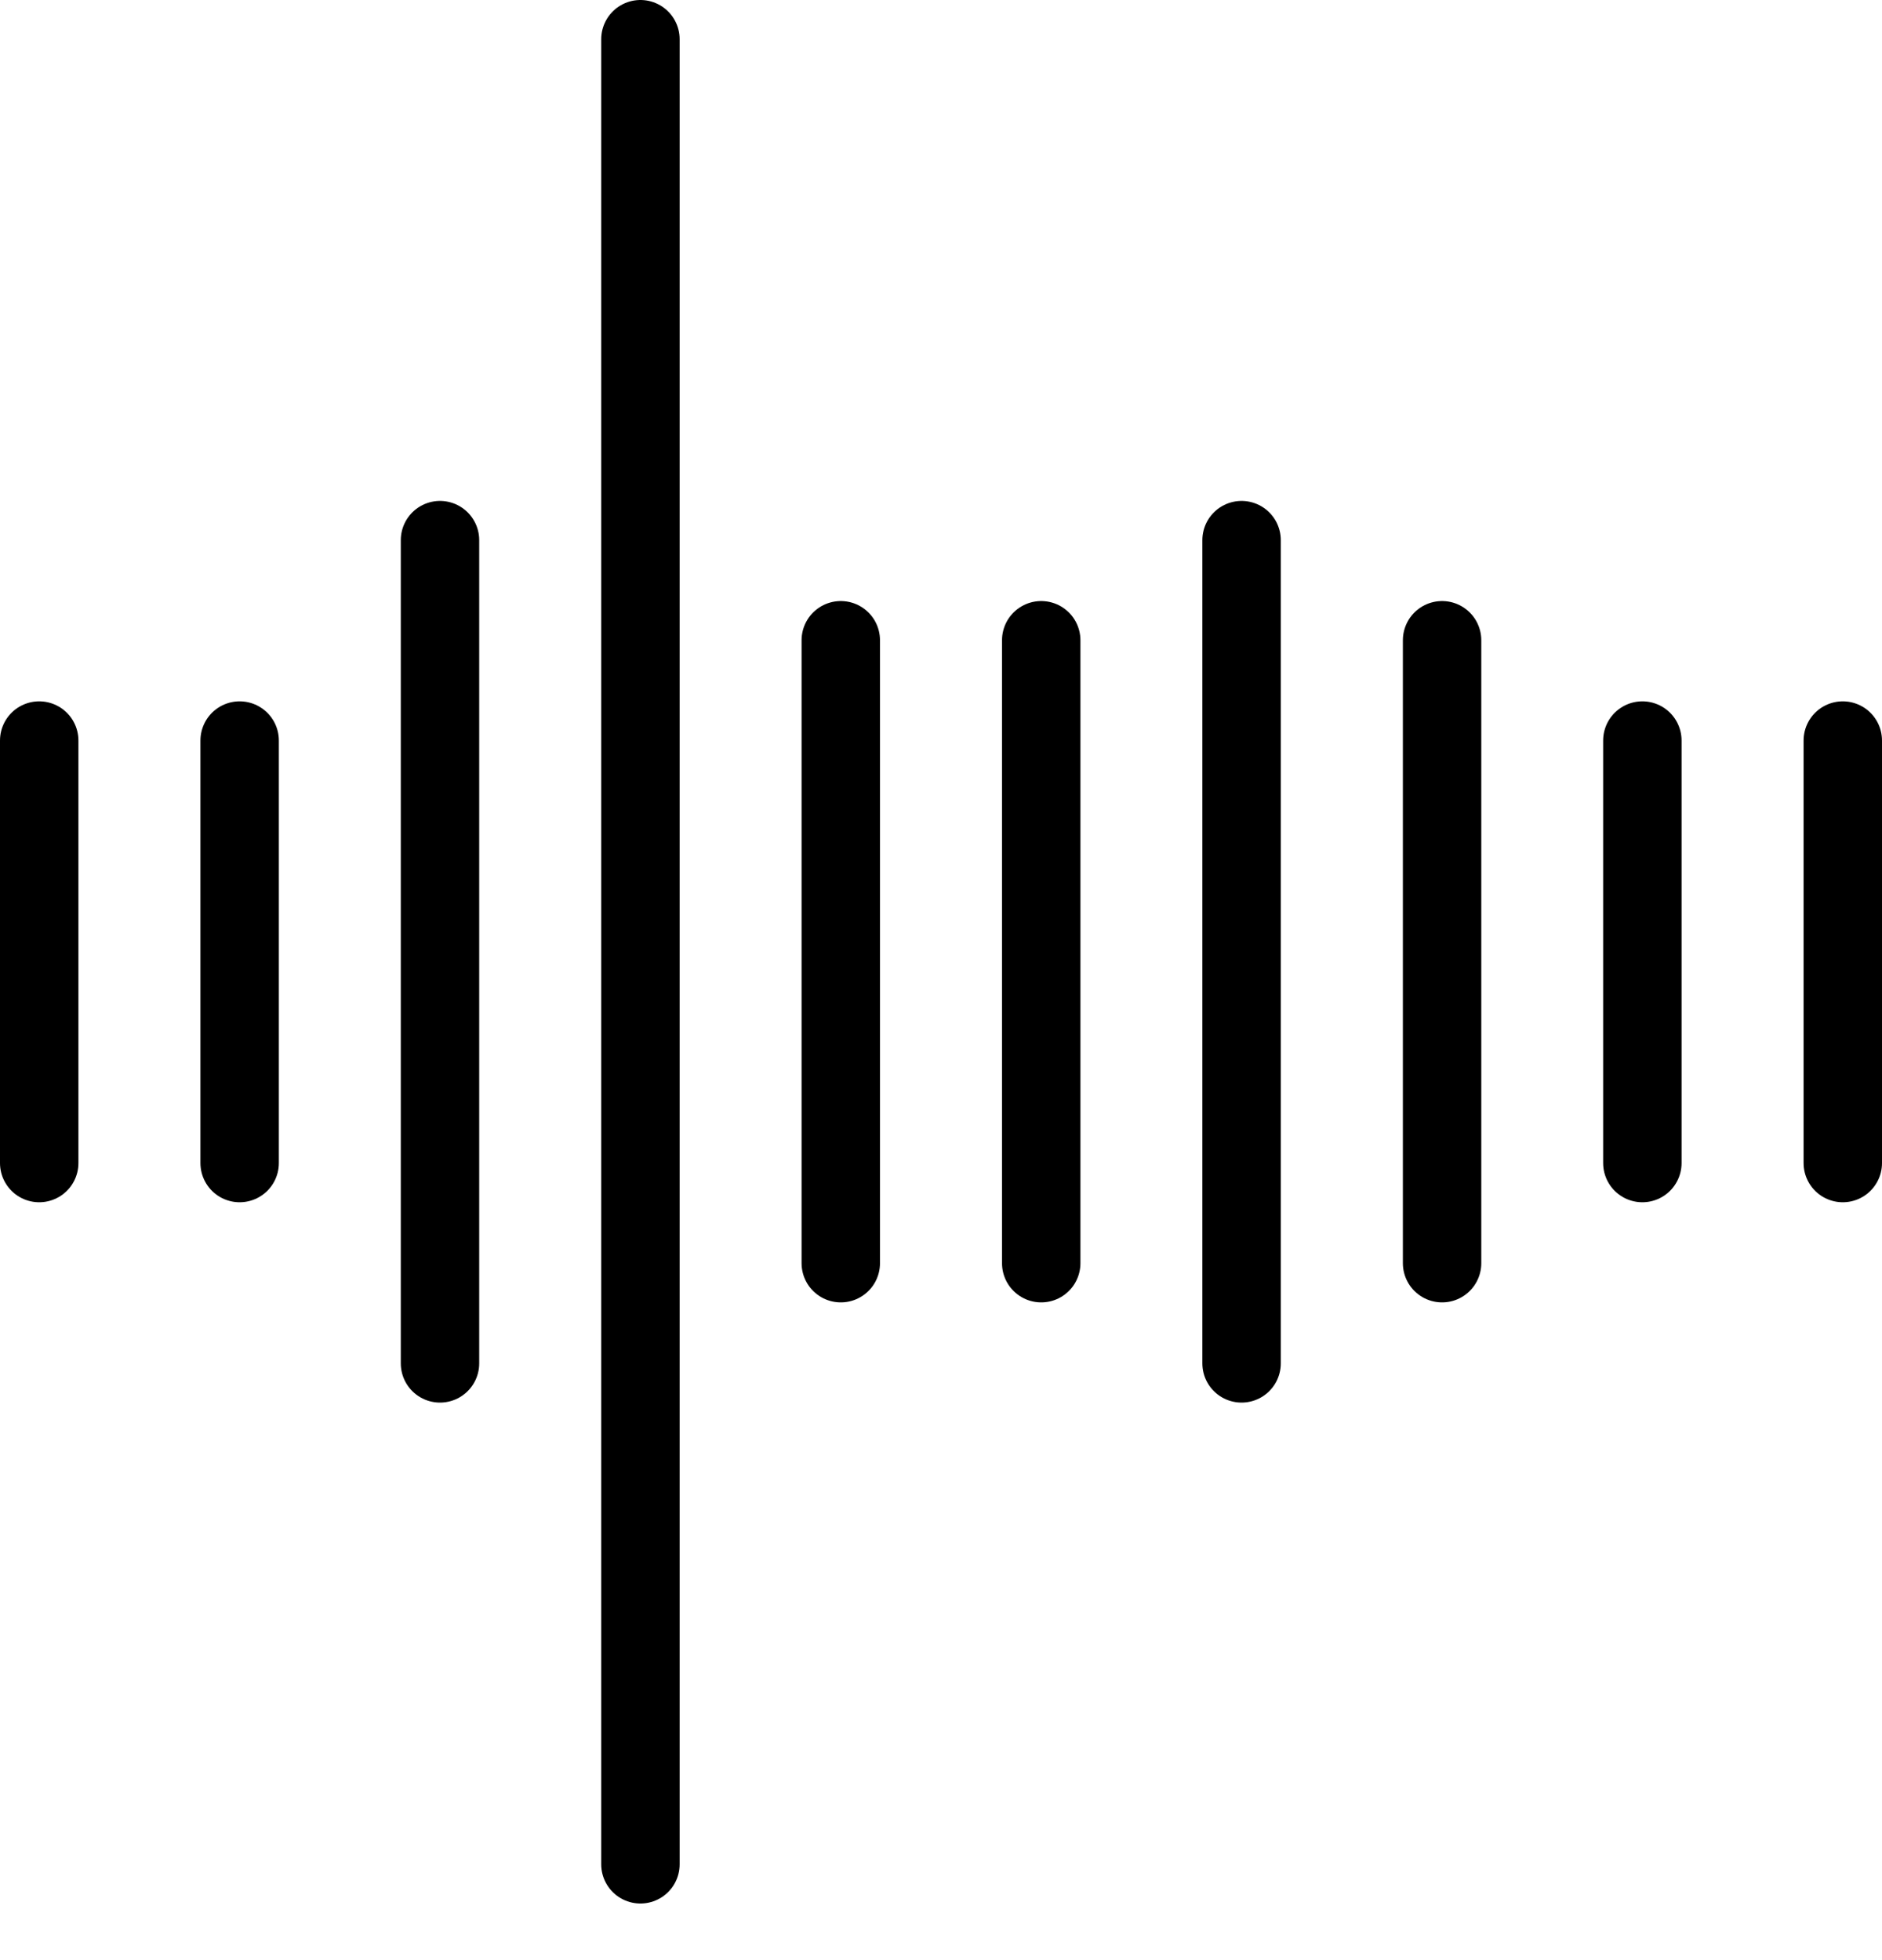 <svg width="24" height="25" viewBox="0 0 24 25" fill="none" xmlns="http://www.w3.org/2000/svg">
<line x1="8.167" y1="0.5" x2="8.167" y2="23.778" stroke="black" stroke-linecap="round"/>
<line x1="10.722" y1="8.166" x2="10.722" y2="16.111" stroke="black" stroke-linecap="round"/>
<line x1="3.056" y1="9.445" x2="3.056" y2="14.834" stroke="black" stroke-linecap="round"/>
<line x1="0.5" y1="9.445" x2="0.5" y2="14.834" stroke="black" stroke-linecap="round"/>
<line x1="20.944" y1="9.445" x2="20.944" y2="14.834" stroke="black" stroke-linecap="round"/>
<line x1="23.5" y1="9.445" x2="23.5" y2="14.834" stroke="black" stroke-linecap="round"/>
<line x1="13.278" y1="8.166" x2="13.278" y2="16.111" stroke="black" stroke-linecap="round"/>
<line x1="18.39" y1="8.166" x2="18.39" y2="16.111" stroke="black" stroke-linecap="round"/>
<line x1="15.833" y1="6.889" x2="15.833" y2="17.389" stroke="black" stroke-linecap="round"/>
<line x1="5.611" y1="6.889" x2="5.611" y2="17.389" stroke="black" stroke-linecap="round"/>
</svg>
